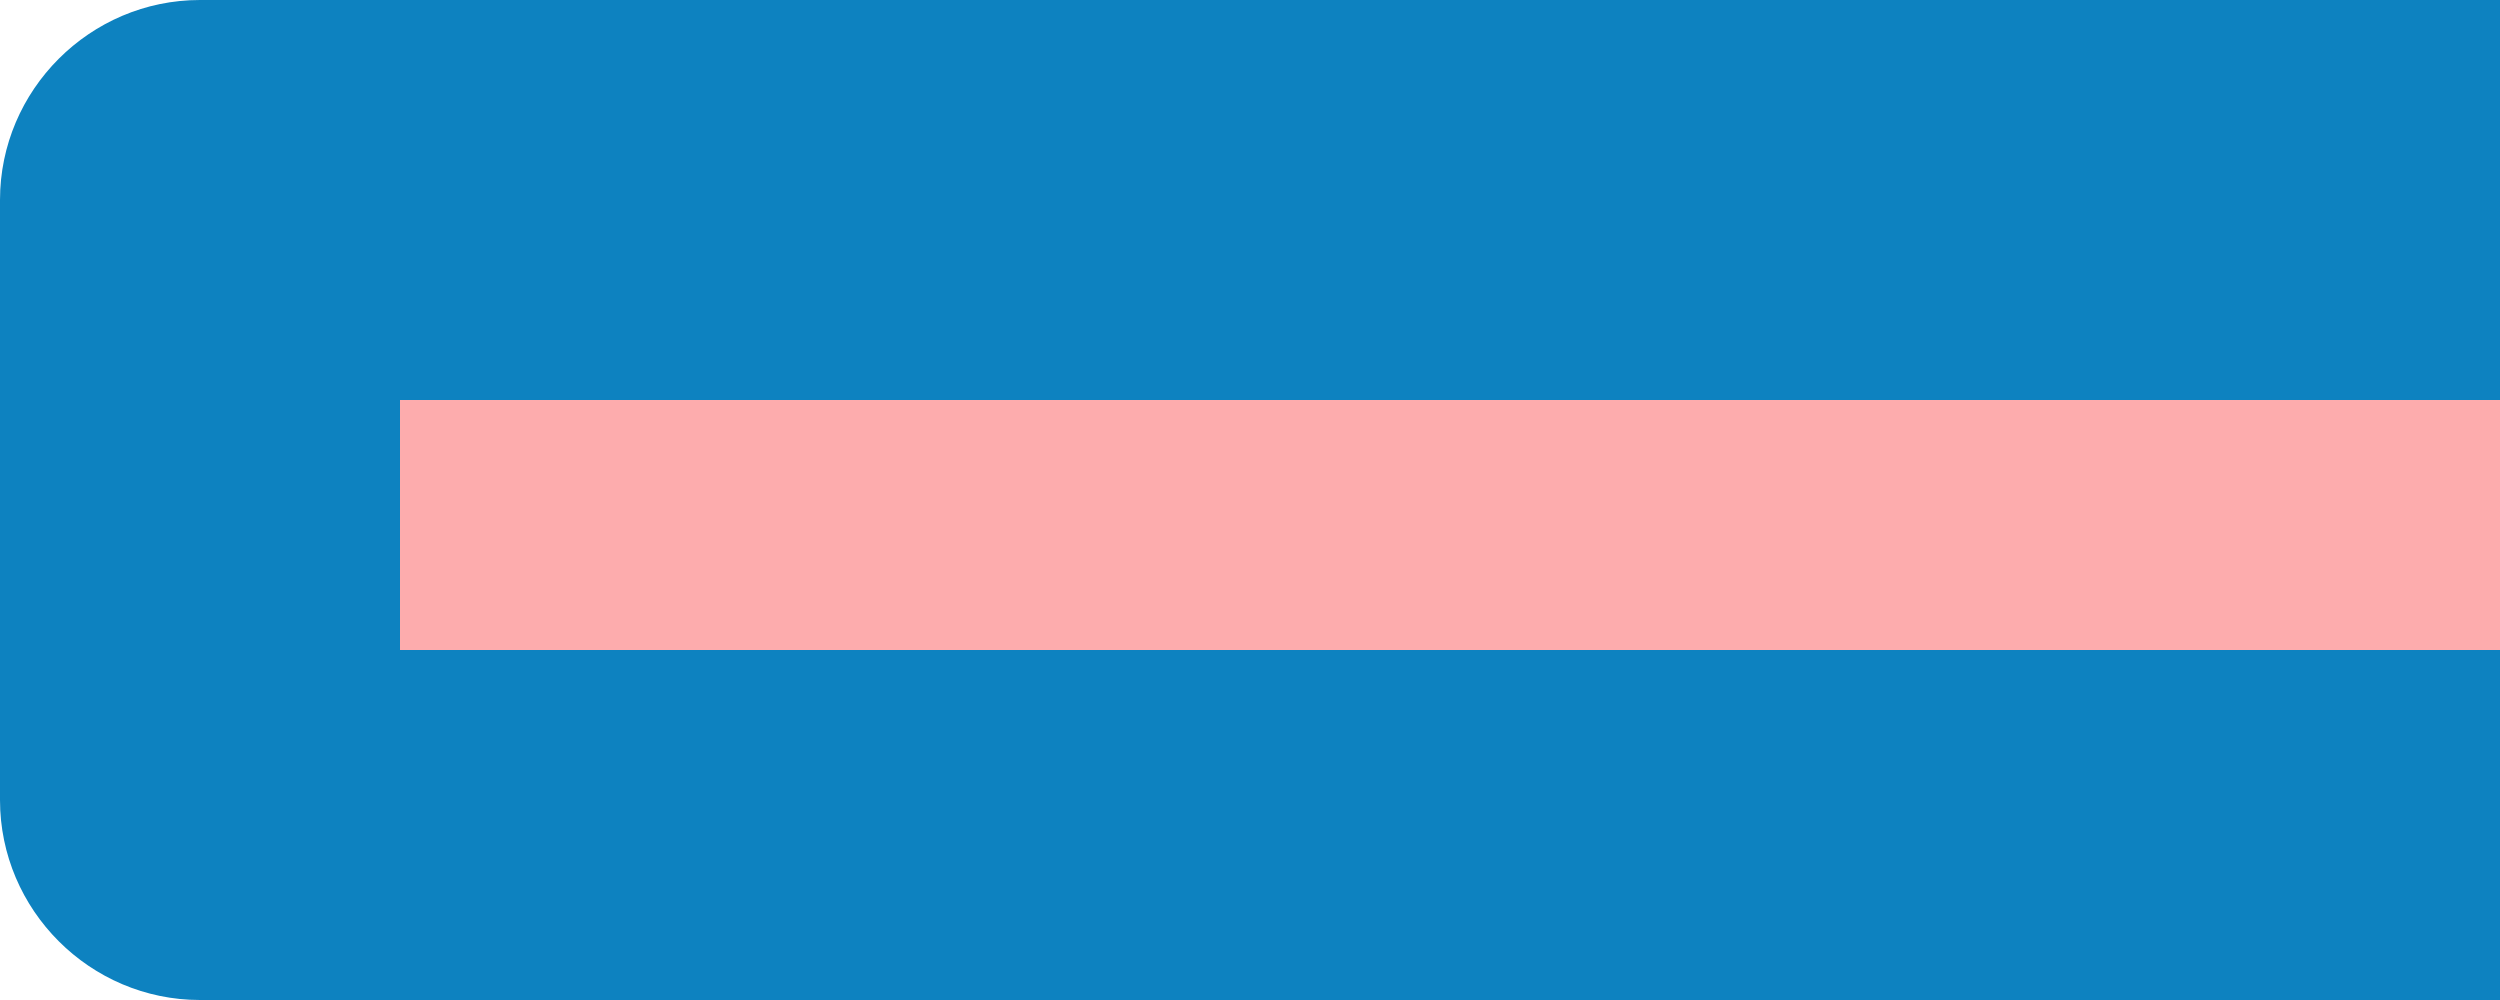<?xml version="1.0" encoding="utf-8"?>
<!-- Generator: Adobe Illustrator 26.0.2, SVG Export Plug-In . SVG Version: 6.00 Build 0)  -->
<svg version="1.1" id="Layer_1" xmlns="http://www.w3.org/2000/svg" xmlns:xlink="http://www.w3.org/1999/xlink" x="0px" y="0px"
	 viewBox="0 0 50 20" style="enable-background:new 0 0 50 20;" xml:space="preserve">
<style type="text/css">
	.st0{fill:#0D82C0;}
	.st1{fill:#FDACAD;}
</style>
<path class="st0" d="M0,4c0-2.2,1.8-4,4-4h46v20H4c-2.2,0-4-1.8-4-4V4z"/>
<rect x="8" y="8" class="st1" width="42" height="5"/>
</svg>
